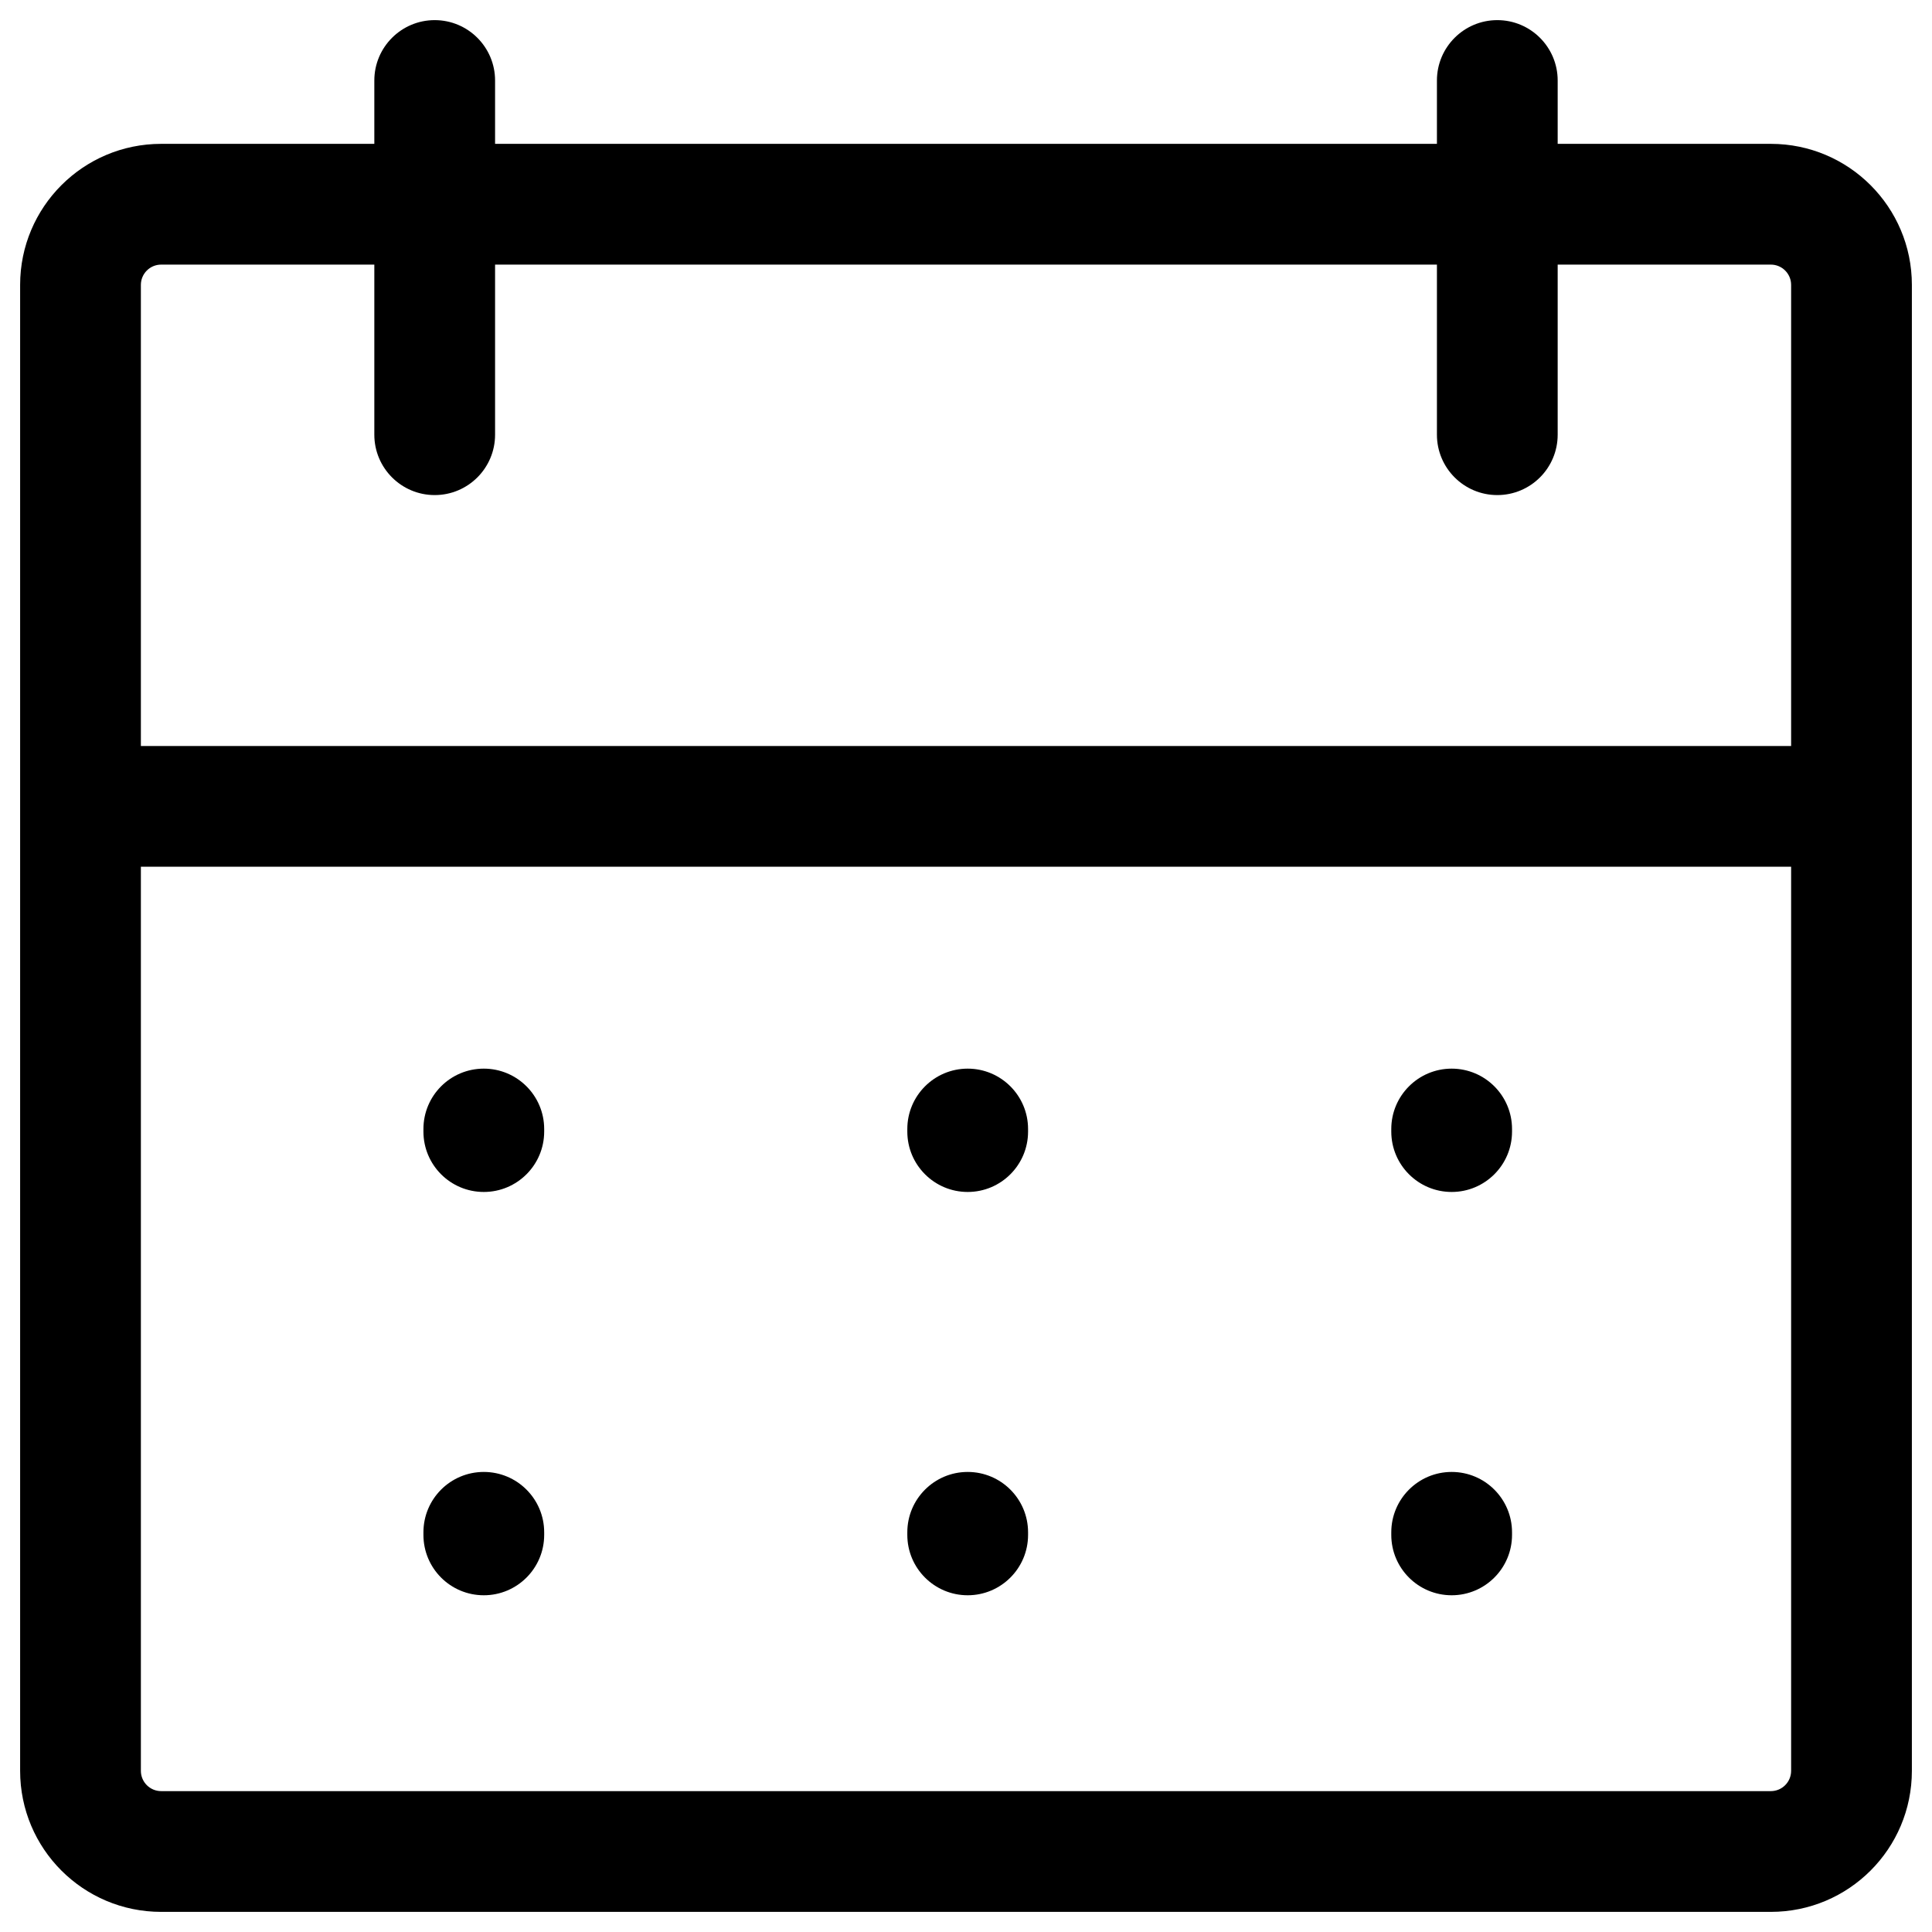 <svg width="24" height="24" viewBox="0 0 24 24" fill="none" xmlns="http://www.w3.org/2000/svg">
<g clip-path="url(#clip0_1607_7254)">
<path d="M6.15 1C6.15 0.586 5.814 0.25 5.4 0.25C4.986 0.25 4.65 0.586 4.65 1H6.15ZM4.65 5.4C4.65 5.814 4.986 6.15 5.4 6.15C5.814 6.15 6.15 5.814 6.15 5.4H4.65ZM19.35 1C19.35 0.586 19.014 0.25 18.6 0.25C18.186 0.25 17.85 0.586 17.85 1H19.35ZM17.85 5.4C17.85 5.814 18.186 6.15 18.6 6.15C19.014 6.15 19.35 5.814 19.35 5.4H17.85ZM1 9.267H0.25V10.767H1V9.267ZM23 10.767C23.414 10.767 23.75 10.432 23.75 10.017C23.75 9.603 23.414 9.267 23 9.267V10.767ZM6.76 14.025C6.76 13.611 6.424 13.275 6.01 13.275C5.595 13.275 5.26 13.611 5.26 14.025H6.76ZM5.26 14.057C5.26 14.471 5.595 14.807 6.01 14.807C6.424 14.807 6.76 14.471 6.76 14.057H5.26ZM18.783 14.025C18.783 13.611 18.447 13.275 18.033 13.275C17.619 13.275 17.283 13.611 17.283 14.025H18.783ZM17.283 14.057C17.283 14.471 17.619 14.807 18.033 14.807C18.447 14.807 18.783 14.471 18.783 14.057H17.283ZM12.771 14.025C12.771 13.611 12.435 13.275 12.021 13.275C11.607 13.275 11.271 13.611 11.271 14.025H12.771ZM11.271 14.057C11.271 14.471 11.607 14.807 12.021 14.807C12.435 14.807 12.771 14.471 12.771 14.057H11.271ZM12.771 19.035C12.771 18.621 12.435 18.285 12.021 18.285C11.607 18.285 11.271 18.621 11.271 19.035H12.771ZM11.271 19.067C11.271 19.481 11.607 19.817 12.021 19.817C12.435 19.817 12.771 19.481 12.771 19.067H11.271ZM6.76 19.035C6.76 18.621 6.424 18.285 6.01 18.285C5.595 18.285 5.26 18.621 5.26 19.035H6.76ZM5.26 19.067C5.26 19.481 5.595 19.817 6.01 19.817C6.424 19.817 6.76 19.481 6.76 19.067H5.26ZM18.783 19.035C18.783 18.621 18.447 18.285 18.033 18.285C17.619 18.285 17.283 18.621 17.283 19.035H18.783ZM17.283 19.067C17.283 19.481 17.619 19.817 18.033 19.817C18.447 19.817 18.783 19.481 18.783 19.067H17.283ZM2.002 3.287H21.998V1.787H2.002V3.287ZM22.25 3.539V21.998H23.75V3.539H22.25ZM21.998 22.25H2.002V23.75H21.998V22.25ZM1.75 21.998V3.539H0.25V21.998H1.75ZM2.002 22.25C1.863 22.25 1.75 22.137 1.75 21.998H0.25C0.25 22.966 1.034 23.75 2.002 23.75V22.25ZM22.25 21.998C22.25 22.137 22.137 22.25 21.998 22.25V23.75C22.966 23.75 23.75 22.966 23.75 21.998H22.25ZM21.998 3.287C22.137 3.287 22.25 3.4 22.25 3.539H23.75C23.75 2.572 22.966 1.787 21.998 1.787V3.287ZM2.002 1.787C1.034 1.787 0.25 2.572 0.25 3.539H1.75C1.75 3.4 1.863 3.287 2.002 3.287V1.787ZM4.65 1V5.4H6.15V1H4.65ZM17.85 1V5.4H19.35V1H17.85ZM1 10.767H23V9.267H1V10.767ZM5.26 14.025V14.057H6.76V14.025H5.26ZM17.283 14.025V14.057H18.783V14.025H17.283ZM11.271 14.025V14.057H12.771V14.025H11.271ZM11.271 19.035V19.067H12.771V19.035H11.271ZM5.26 19.035V19.067H6.76V19.035H5.26ZM17.283 19.035V19.067H18.783V19.035H17.283Z" fill="black"/>
</g>
<defs>
<clipPath id="clip0_1607_7254">
<rect width="24" height="24" fill="white"/>
</clipPath>
</defs>
</svg>
